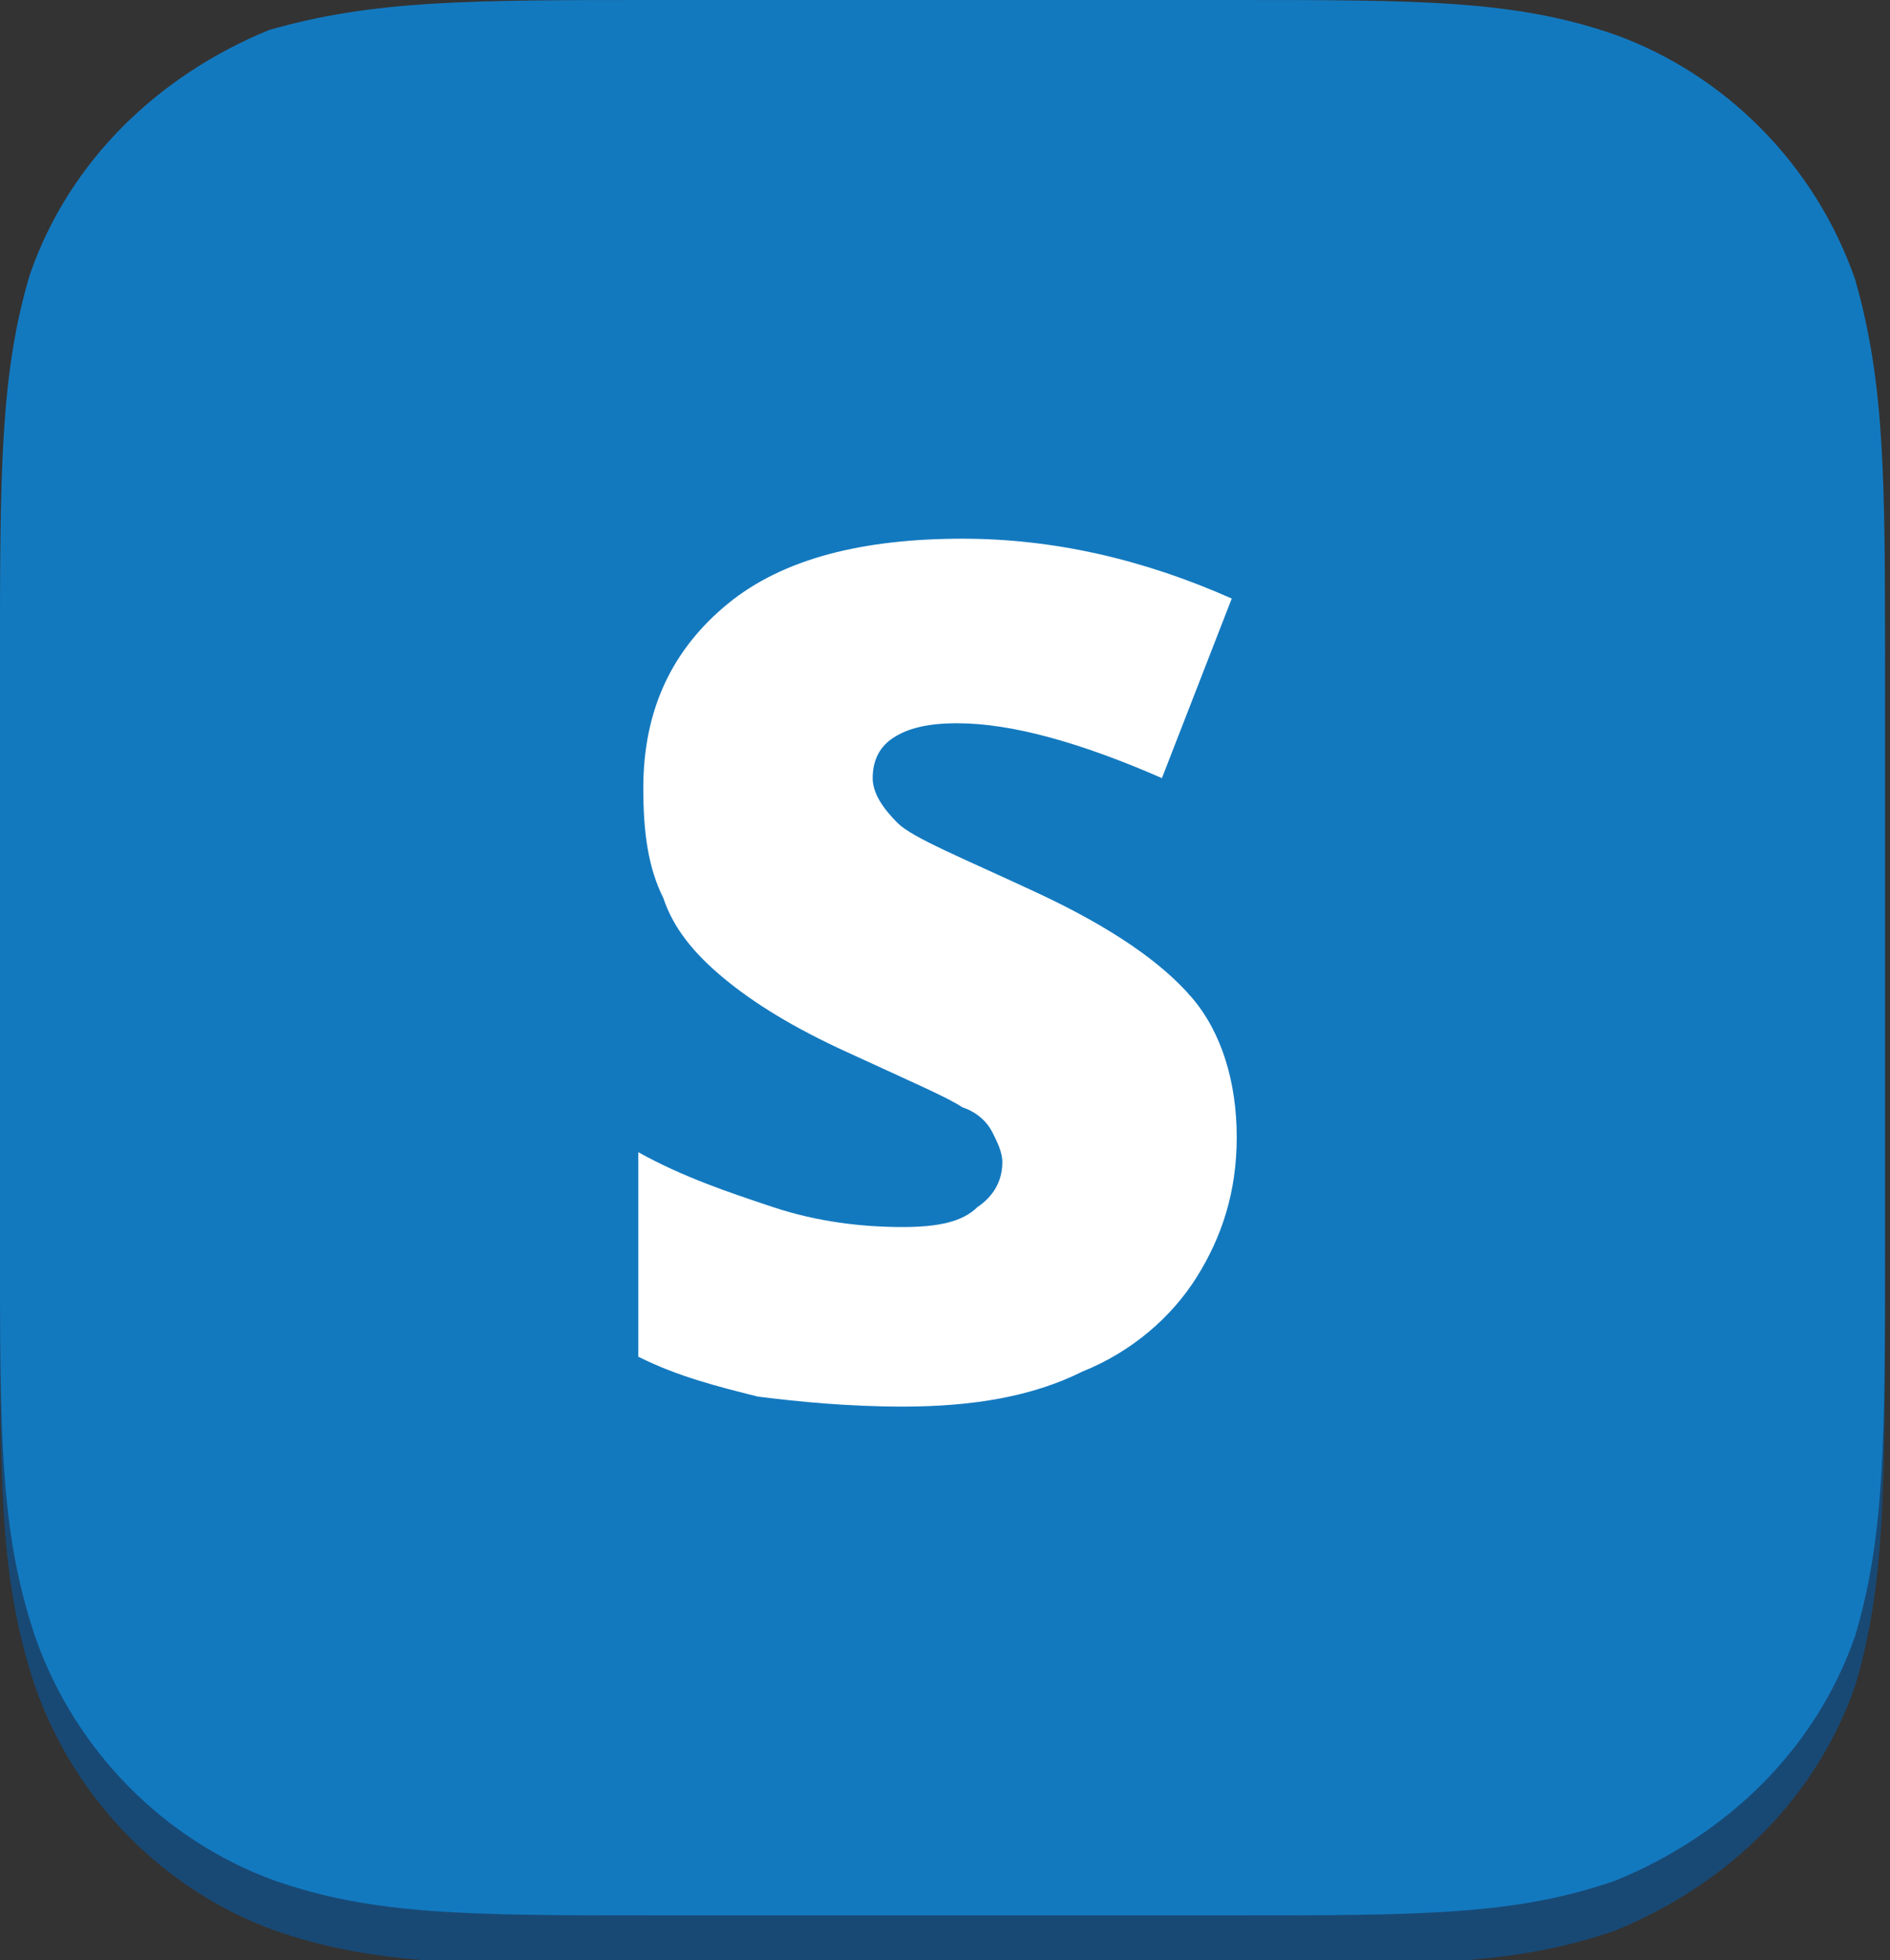 <?xml version="1.0" encoding="utf-8"?>
<!-- Generator: Adobe Illustrator 18.1.1, SVG Export Plug-In . SVG Version: 6.00 Build 0)  -->
<svg version="1.1" id="Laag_1" xmlns="http://www.w3.org/2000/svg" xmlns:xlink="http://www.w3.org/1999/xlink" x="0px" y="0px"
	 viewBox="0 0 37.9 39.3" enable-background="new 0 0 37.9 39.3" xml:space="preserve">
<rect x="0" y="0" width="37.9" height="39.3" fill="#333333" stroke="none"/>
<g>
	<g>
		<g>
			<g>
				<path fill="#184975" d="M13.2,1h11.5c3.8,0,5.7,0,7.7,0.7c2.2,0.8,4,2.6,4.8,4.9c0.6,2.1,0.6,4,0.6,7.8v11.6
					c0,3.8,0,5.8-0.6,7.8c-0.8,2.3-2.6,4-4.8,4.9c-2,0.7-3.9,0.7-7.7,0.7H13.2c-3.8,0-5.7,0-7.7-0.7c-2.2-0.8-4-2.6-4.8-4.9
					C0,31.7,0,29.8,0,25.9V14.3c0-3.8,0-5.8,0.6-7.8c0.8-2.3,2.6-4,4.8-4.9C7.5,1,9.4,1,13.2,1L13.2,1z"/>
			</g>
		</g>
		<g>
			<g>
				<path fill="#1379BF" d="M13.2,0h11.5c3.8,0,5.7,0,7.7,0.7c2.2,0.8,4,2.6,4.8,4.9c0.6,2.1,0.6,4,0.6,7.8v11.6
					c0,3.8,0,5.8-0.6,7.8c-0.8,2.3-2.6,4-4.8,4.9c-2,0.7-3.9,0.7-7.7,0.7H13.2c-3.8,0-5.7,0-7.7-0.7c-2.2-0.8-4-2.6-4.8-4.9
					C0,30.7,0,28.8,0,24.9V13.3c0-3.8,0-5.8,0.6-7.8c0.8-2.3,2.6-4,4.8-4.9C7.5,0,9.4,0,13.2,0L13.2,0z"/>
			</g>
		</g>
	</g>
</g>
<g>
	<path fill="#FFFFFF" d="M24.8,22.8c0,1.1-0.3,2-0.8,2.8c-0.5,0.8-1.3,1.5-2.3,1.9c-1,0.5-2.2,0.7-3.6,0.7c-1.1,0-2.1-0.1-2.9-0.2
		c-0.8-0.2-1.6-0.4-2.4-0.8v-4.1c0.9,0.5,1.8,0.8,2.7,1.1c0.9,0.3,1.8,0.4,2.6,0.4c0.7,0,1.2-0.1,1.5-0.4c0.3-0.2,0.5-0.5,0.5-0.9
		c0-0.2-0.1-0.4-0.2-0.6c-0.1-0.2-0.3-0.4-0.6-0.5c-0.3-0.2-1-0.5-2.3-1.1c-1.1-0.5-1.9-1-2.5-1.5c-0.6-0.5-1-1-1.2-1.6
		c-0.3-0.6-0.4-1.3-0.4-2.2c0-1.6,0.6-2.8,1.7-3.7c1.1-0.9,2.7-1.3,4.7-1.3c1.8,0,3.6,0.4,5.4,1.2l-1.4,3.6c-1.6-0.7-3-1.1-4.1-1.1
		c-0.6,0-1,0.1-1.3,0.3c-0.3,0.2-0.4,0.5-0.4,0.8c0,0.3,0.2,0.6,0.5,0.9c0.3,0.3,1.3,0.7,2.8,1.4c1.5,0.7,2.5,1.4,3.1,2.1
		S24.8,21.7,24.8,22.8z"/>
</g>
</svg>
